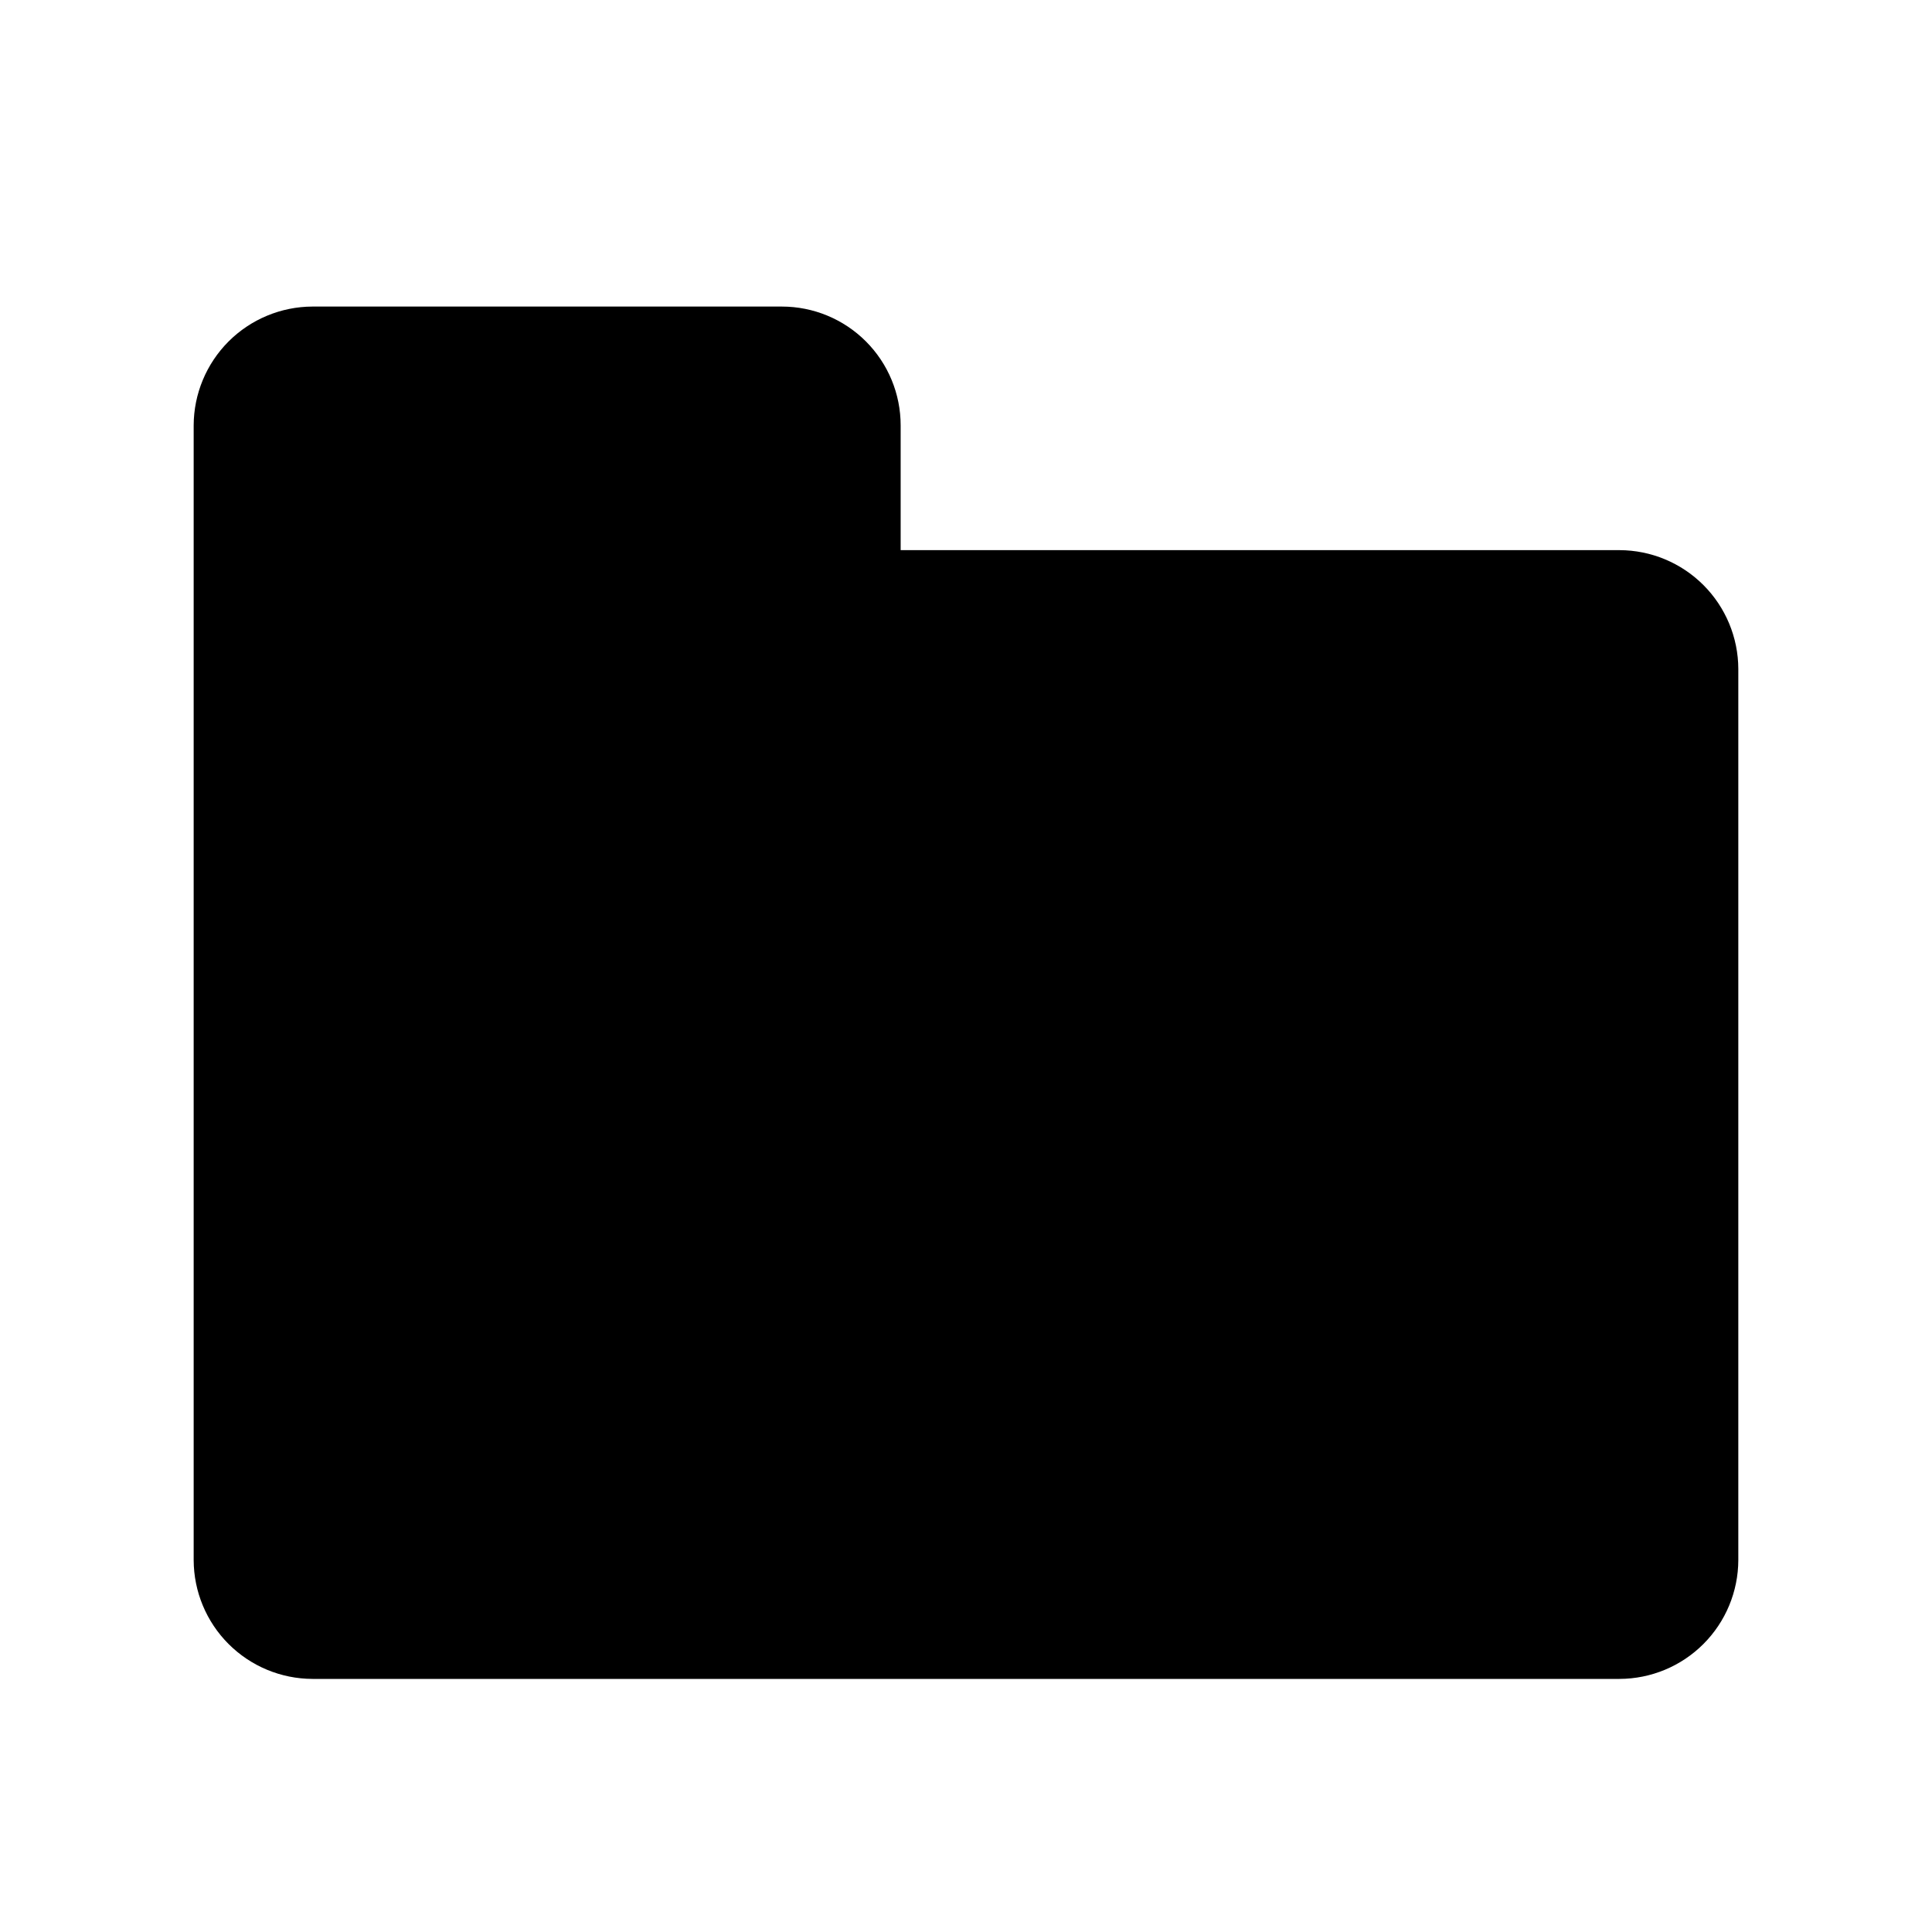 <?xml version="1.0" encoding="UTF-8"?>
<!-- Uploaded to: SVG Find, www.svgrepo.com, Generator: SVG Find Mixer Tools -->
<svg fill="#000000" width="800px" height="800px" version="1.1" viewBox="144 144 512 512" xmlns="http://www.w3.org/2000/svg">
 <path d="m604.67 321.28v236.16c-0.023 8.344-3.352 16.34-9.25 22.238-5.898 5.902-13.895 9.227-22.238 9.25h-346.37c-8.344-0.023-16.336-3.348-22.238-9.25-5.898-5.898-9.223-13.895-9.25-22.238v-300.71c0.027-8.344 3.352-16.336 9.25-22.238 5.902-5.898 13.895-9.223 22.238-9.25h124.38c8.352 0 16.363 3.316 22.27 9.223s9.223 13.914 9.219 22.266v33.062h190.5c8.344 0.023 16.34 3.352 22.238 9.25 5.898 5.902 9.227 13.895 9.25 22.238z"/>
</svg>